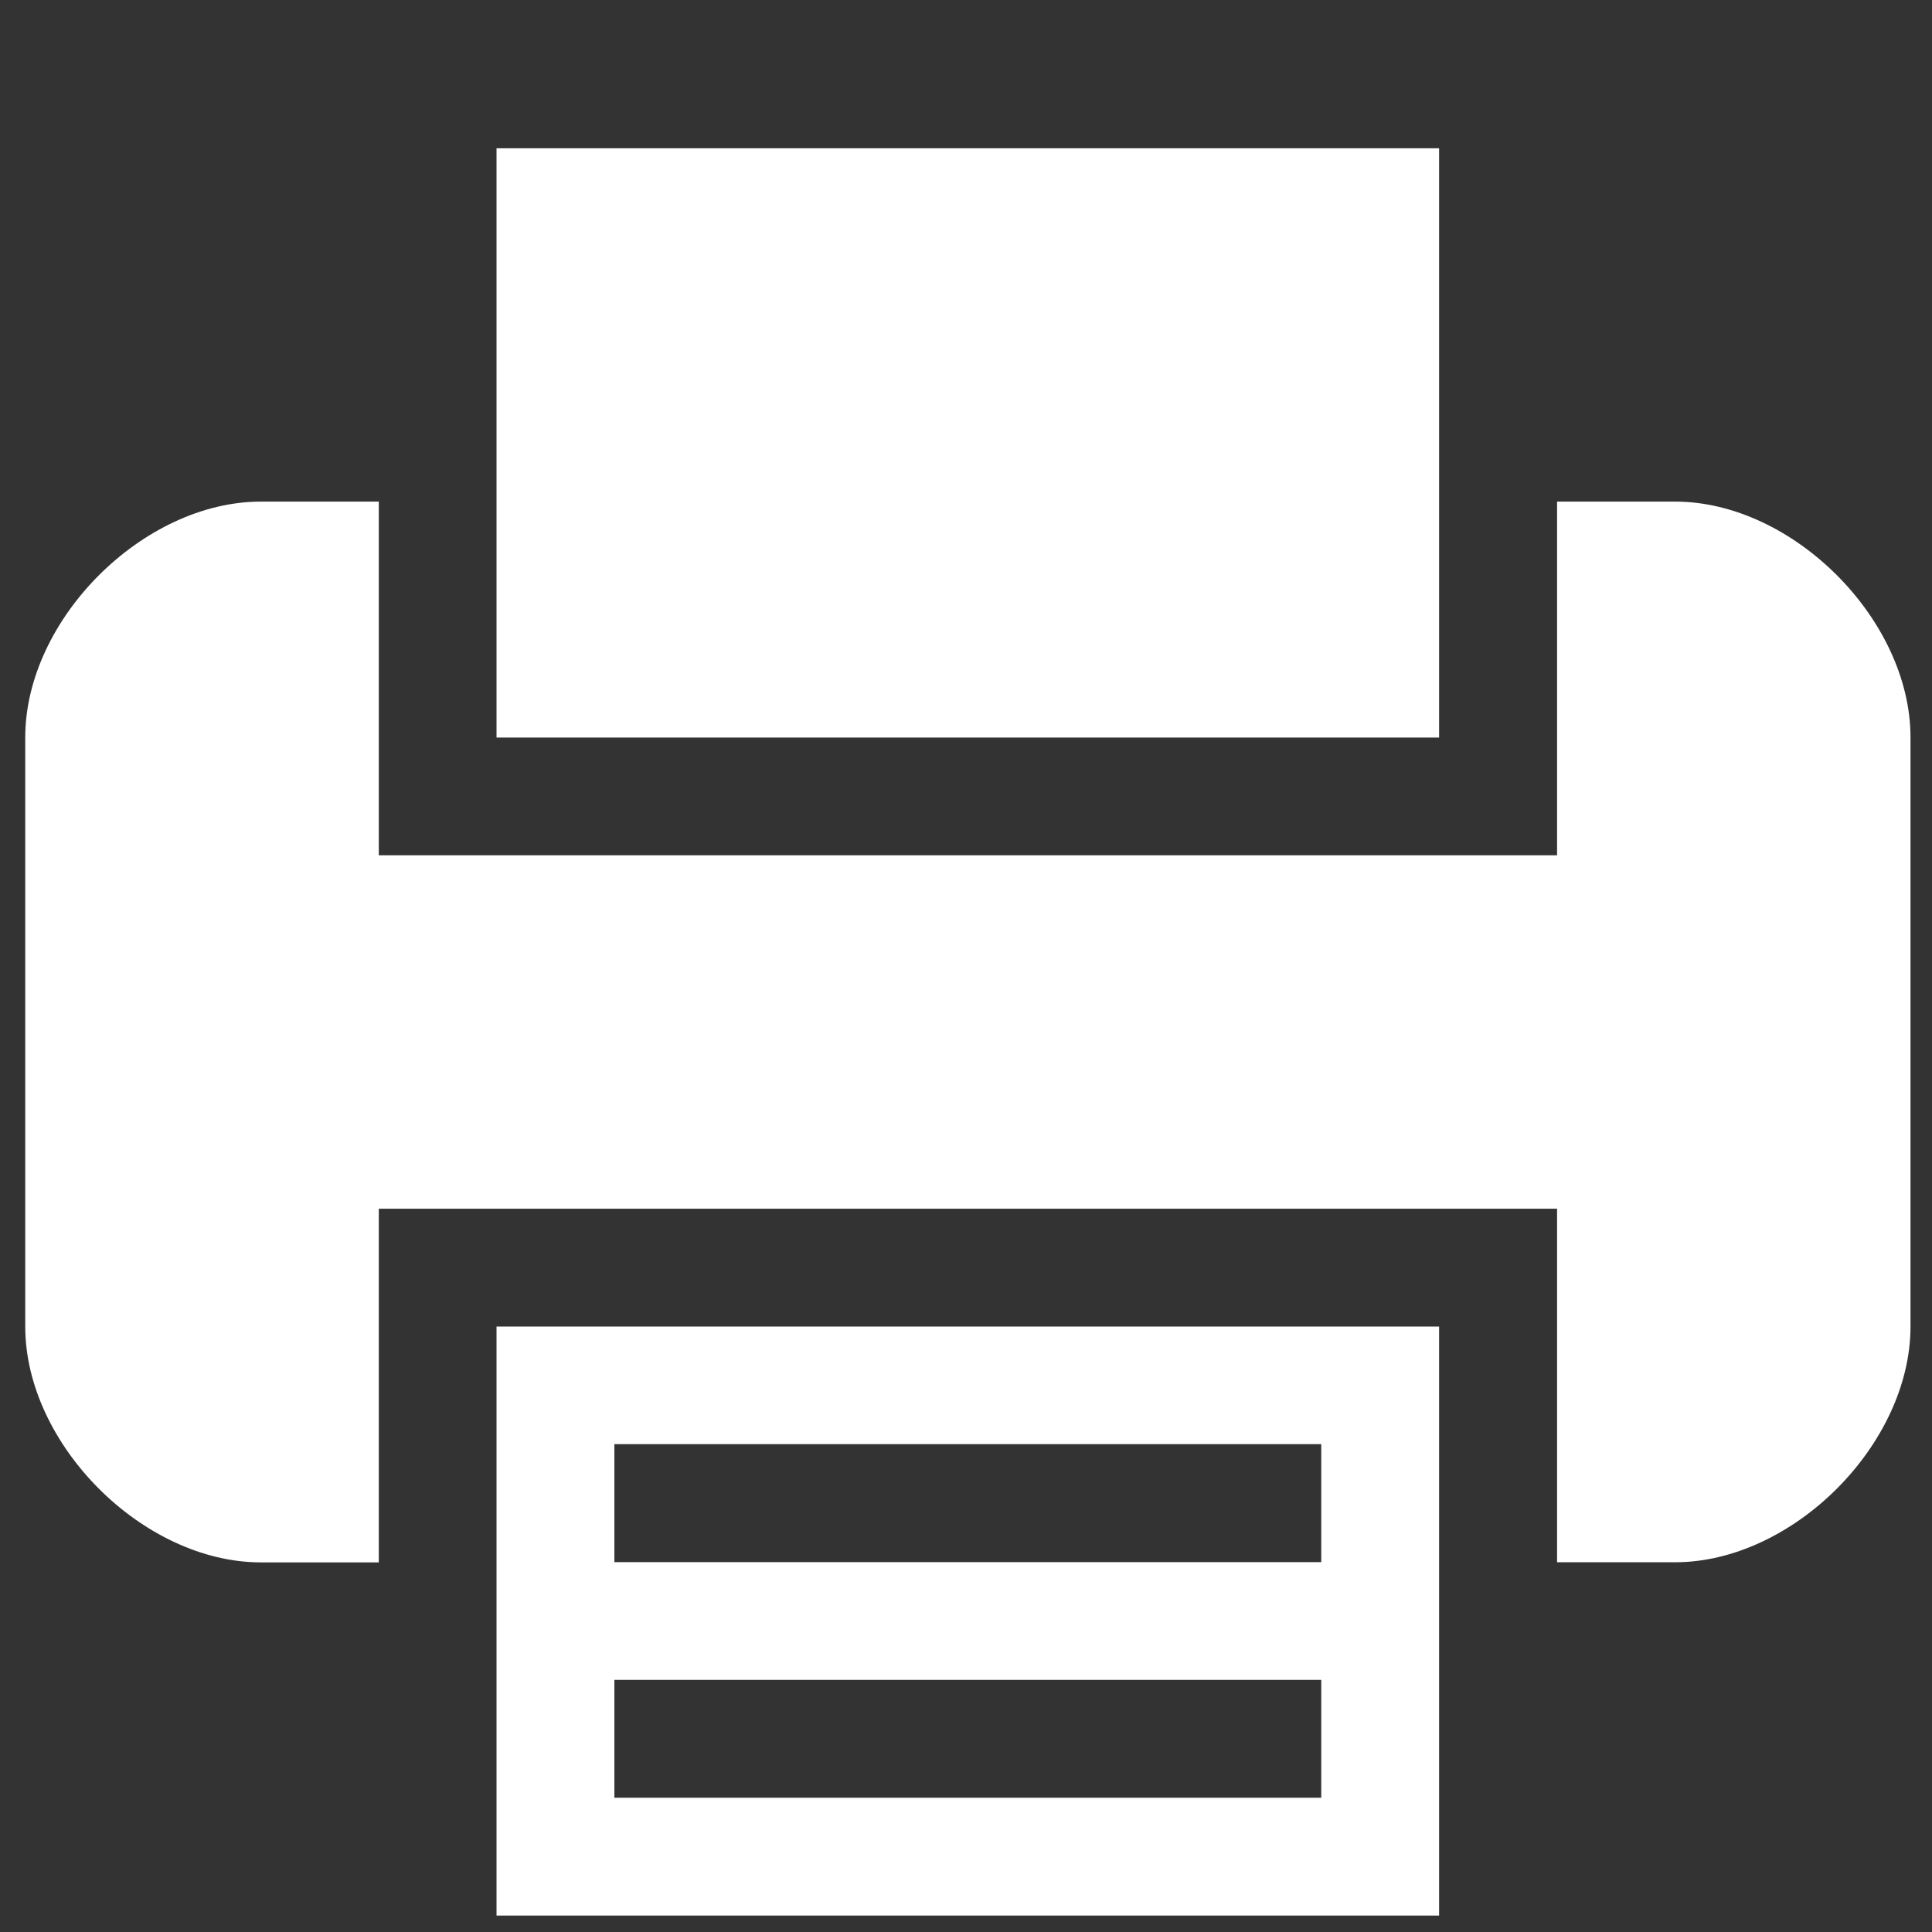 <?xml version="1.0" encoding="utf-8"?><!DOCTYPE svg PUBLIC "-//W3C//DTD SVG 1.1//EN" "http://www.w3.org/Graphics/SVG/1.1/DTD/svg11.dtd"><svg version="1.1" id="Layer_1" xmlns="http://www.w3.org/2000/svg" xmlns:xlink="http://www.w3.org/1999/xlink" x="0px" y="0px" width="16px" height="16px" viewBox="8 8 16 16" enable-background="new 8 8 16 16" xml:space="preserve"><rect x="8" y="8" width="16" height="16" fill="#333333" stroke="none"/><title></title><g id="Icons_with_numbers"><g id="Group" transform="translate(-672, -48)"><path id="Shape" fill="#FFFFFF" d="M680.209,62.107c0-0.977,0.976-1.953,1.952-1.953h0.976v1.953v0.976h9.758v-0.976v-1.953h0.977 c0.975,0,1.95,0.976,1.95,1.953v4.878c0,0.978-0.976,1.953-1.95,1.953h-0.977v-1.953V66.01h-9.758v0.976v1.953h-0.976 c-0.976,0-1.952-0.976-1.952-1.953V62.107L680.209,62.107z M684.112,68.937v-1.951h7.806v1.951v2.927h-7.806V68.937 L684.112,68.937z M691.918,60.155v1.953h-7.806v-1.953v-2.927h7.806V60.155L691.918,60.155z M685.088,67.96v0.977h5.854V67.96 H685.088L685.088,67.96z M685.088,69.912v0.976h5.854v-0.976H685.088L685.088,69.912z"/></g></g></svg>

